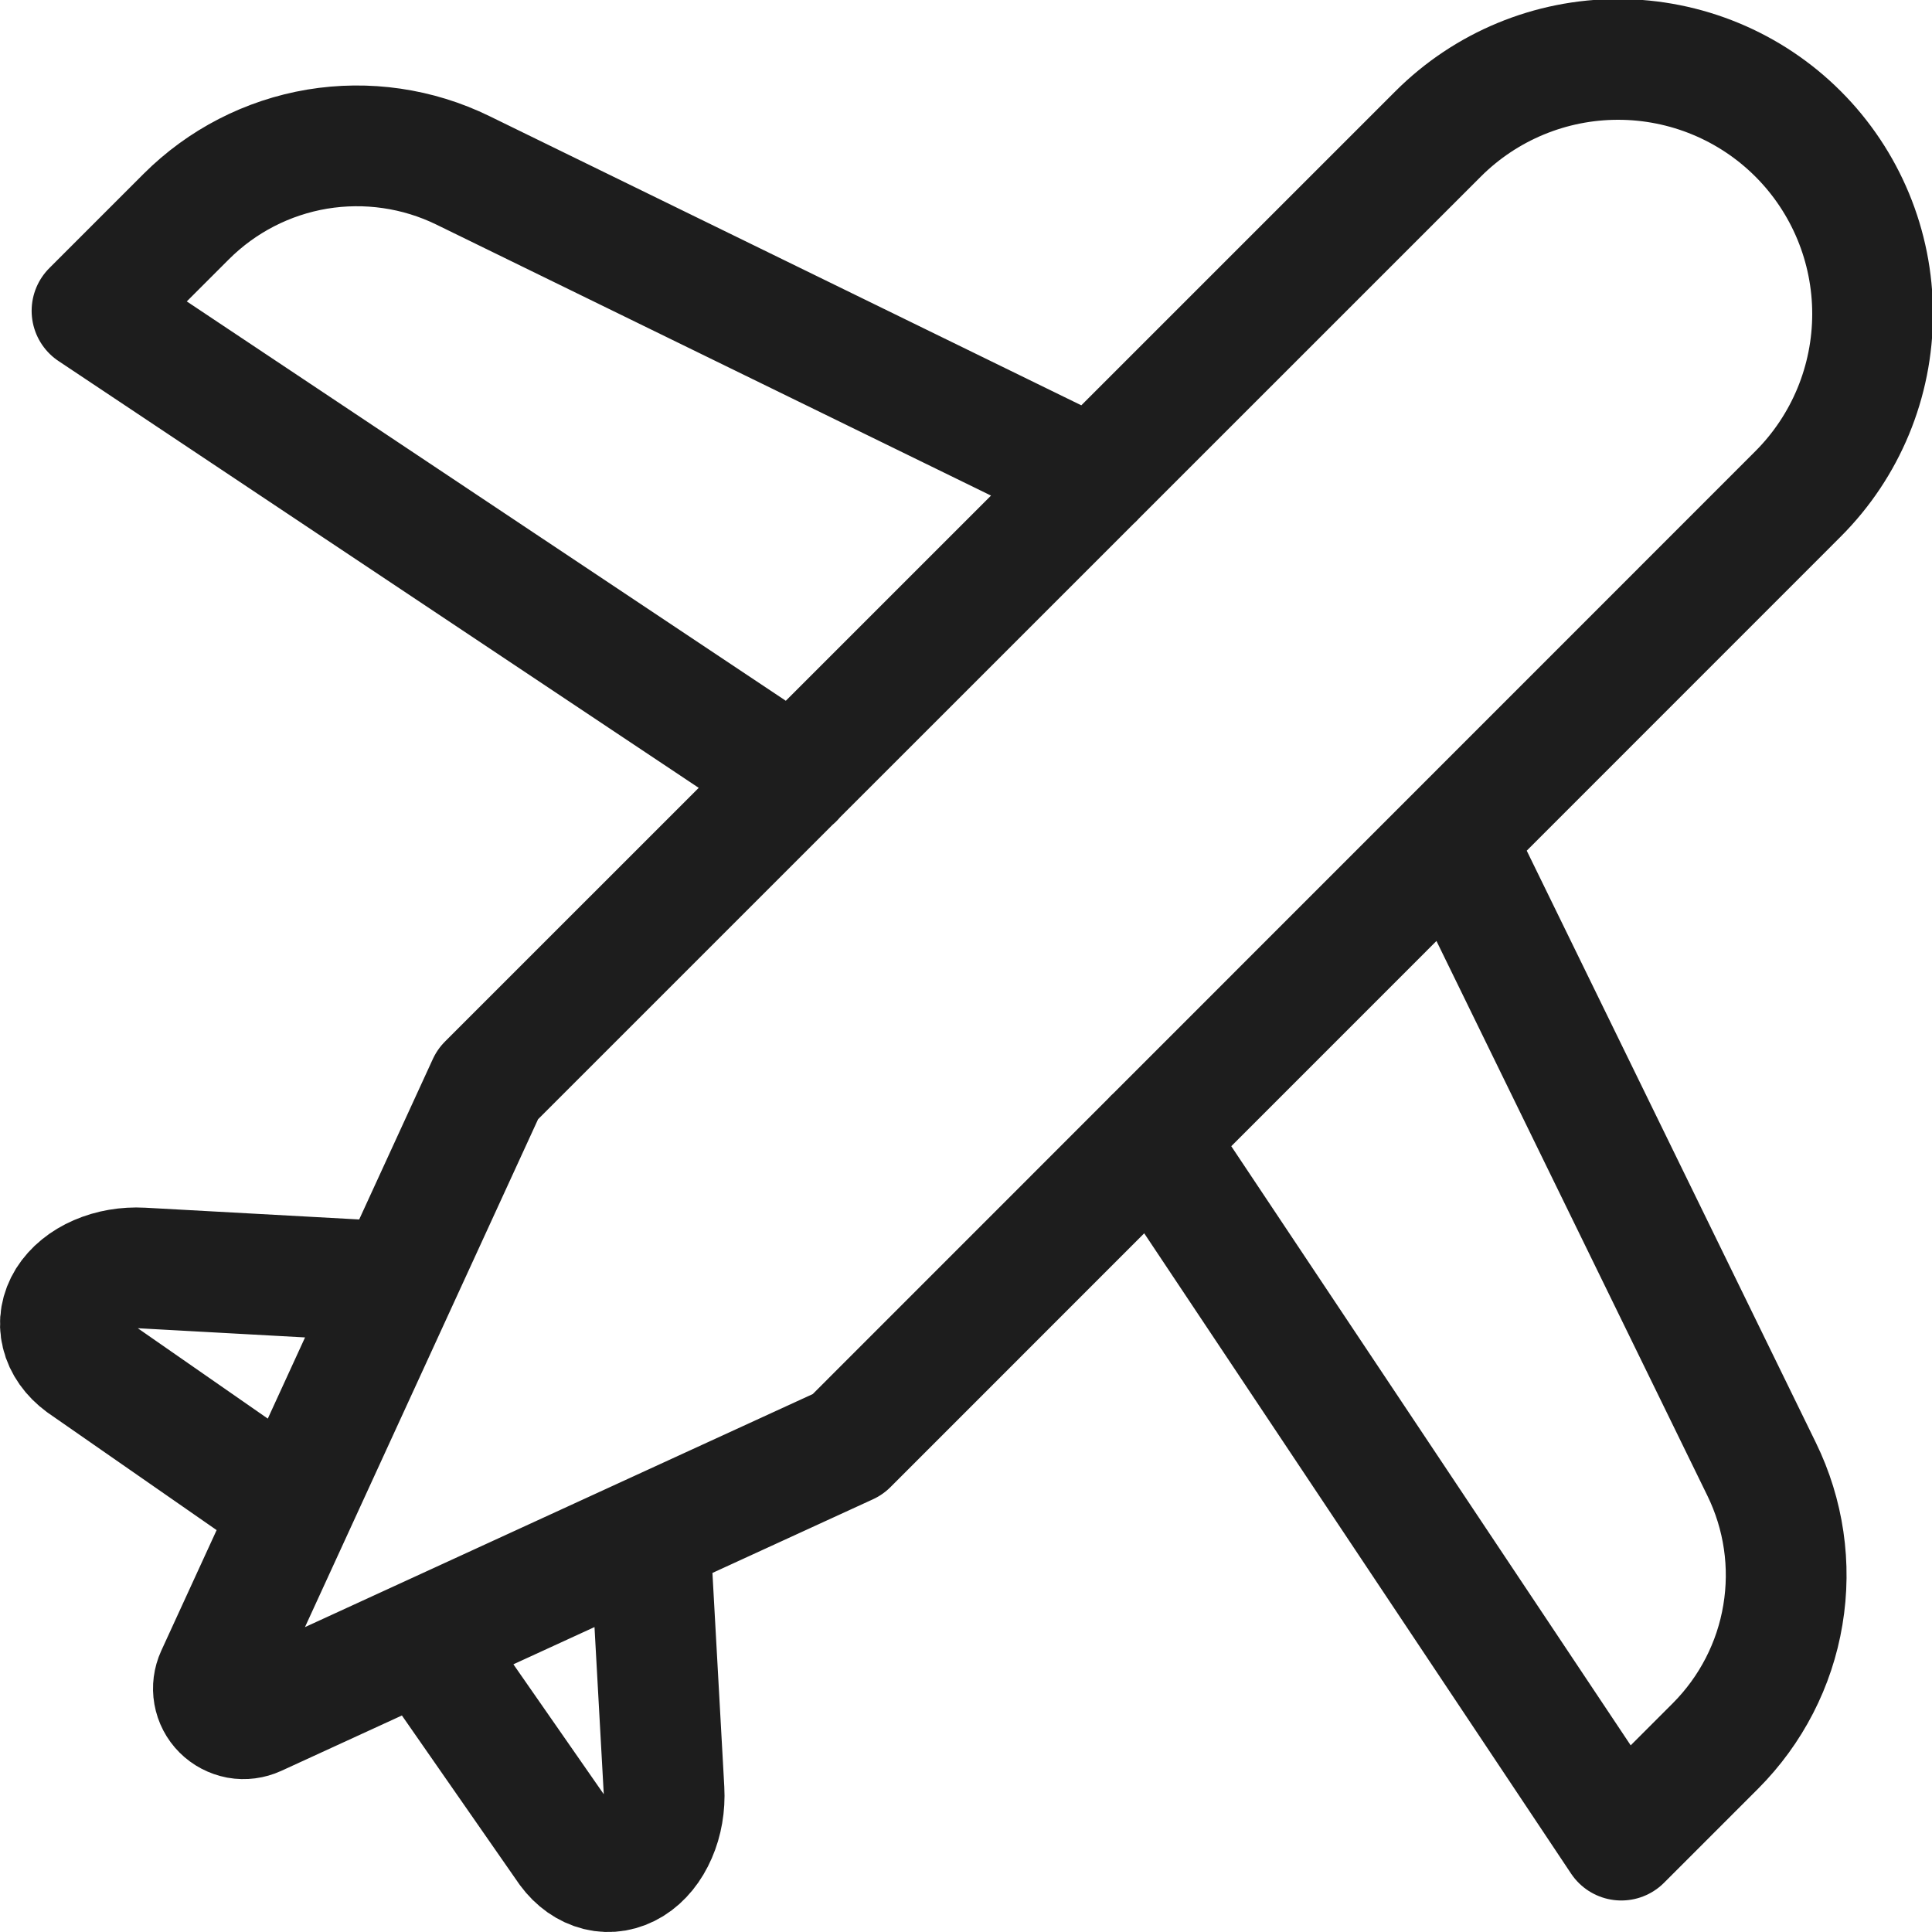 <svg width="16" height="16" viewBox="0 0 16 16" fill="none" xmlns="http://www.w3.org/2000/svg">
<g clip-path="url(#clip0_2096_205)">
<path d="M9.057 3.963L3.834 1.411C3.46 1.228 3.038 1.167 2.627 1.235C2.216 1.304 1.837 1.499 1.542 1.794L0.762 2.574L6.573 6.448M9.553 9.428L13.427 15.239L14.207 14.459C14.501 14.164 14.697 13.785 14.765 13.374C14.834 12.963 14.772 12.541 14.589 12.167L12.038 6.944M5.382 12.714L5.499 14.824C5.506 14.952 5.484 15.08 5.436 15.19C5.388 15.301 5.317 15.389 5.23 15.443C5.144 15.496 5.048 15.513 4.955 15.49C4.862 15.467 4.776 15.407 4.709 15.316L3.5 13.578M5.382 12.714L7.021 11.962L14.891 4.09C15.286 3.695 15.508 3.159 15.508 2.599C15.508 2.04 15.286 1.504 14.891 1.109C14.496 0.714 13.96 0.492 13.4 0.492C12.841 0.492 12.305 0.714 11.91 1.109L4.039 8.979L3.287 10.617M5.382 12.714L3.5 13.578M3.5 13.578L2.121 14.211C2.075 14.232 2.023 14.239 1.973 14.23C1.922 14.22 1.876 14.196 1.84 14.16C1.804 14.124 1.78 14.078 1.771 14.027C1.762 13.977 1.769 13.925 1.79 13.879L2.423 12.5M3.287 10.617L1.176 10.501C1.048 10.494 0.92 10.516 0.81 10.564C0.699 10.612 0.611 10.684 0.557 10.77C0.504 10.856 0.487 10.952 0.51 11.045C0.532 11.138 0.593 11.224 0.684 11.291L2.423 12.5M3.287 10.617L2.423 12.5" stroke="#1D1D1D" stroke-linecap="round" stroke-linejoin="round"/>
</g>
<defs>
<clipPath id="clip0_2096_205">
<rect width="16" height="16" fill="white"/>
</clipPath>
</defs>
</svg>
